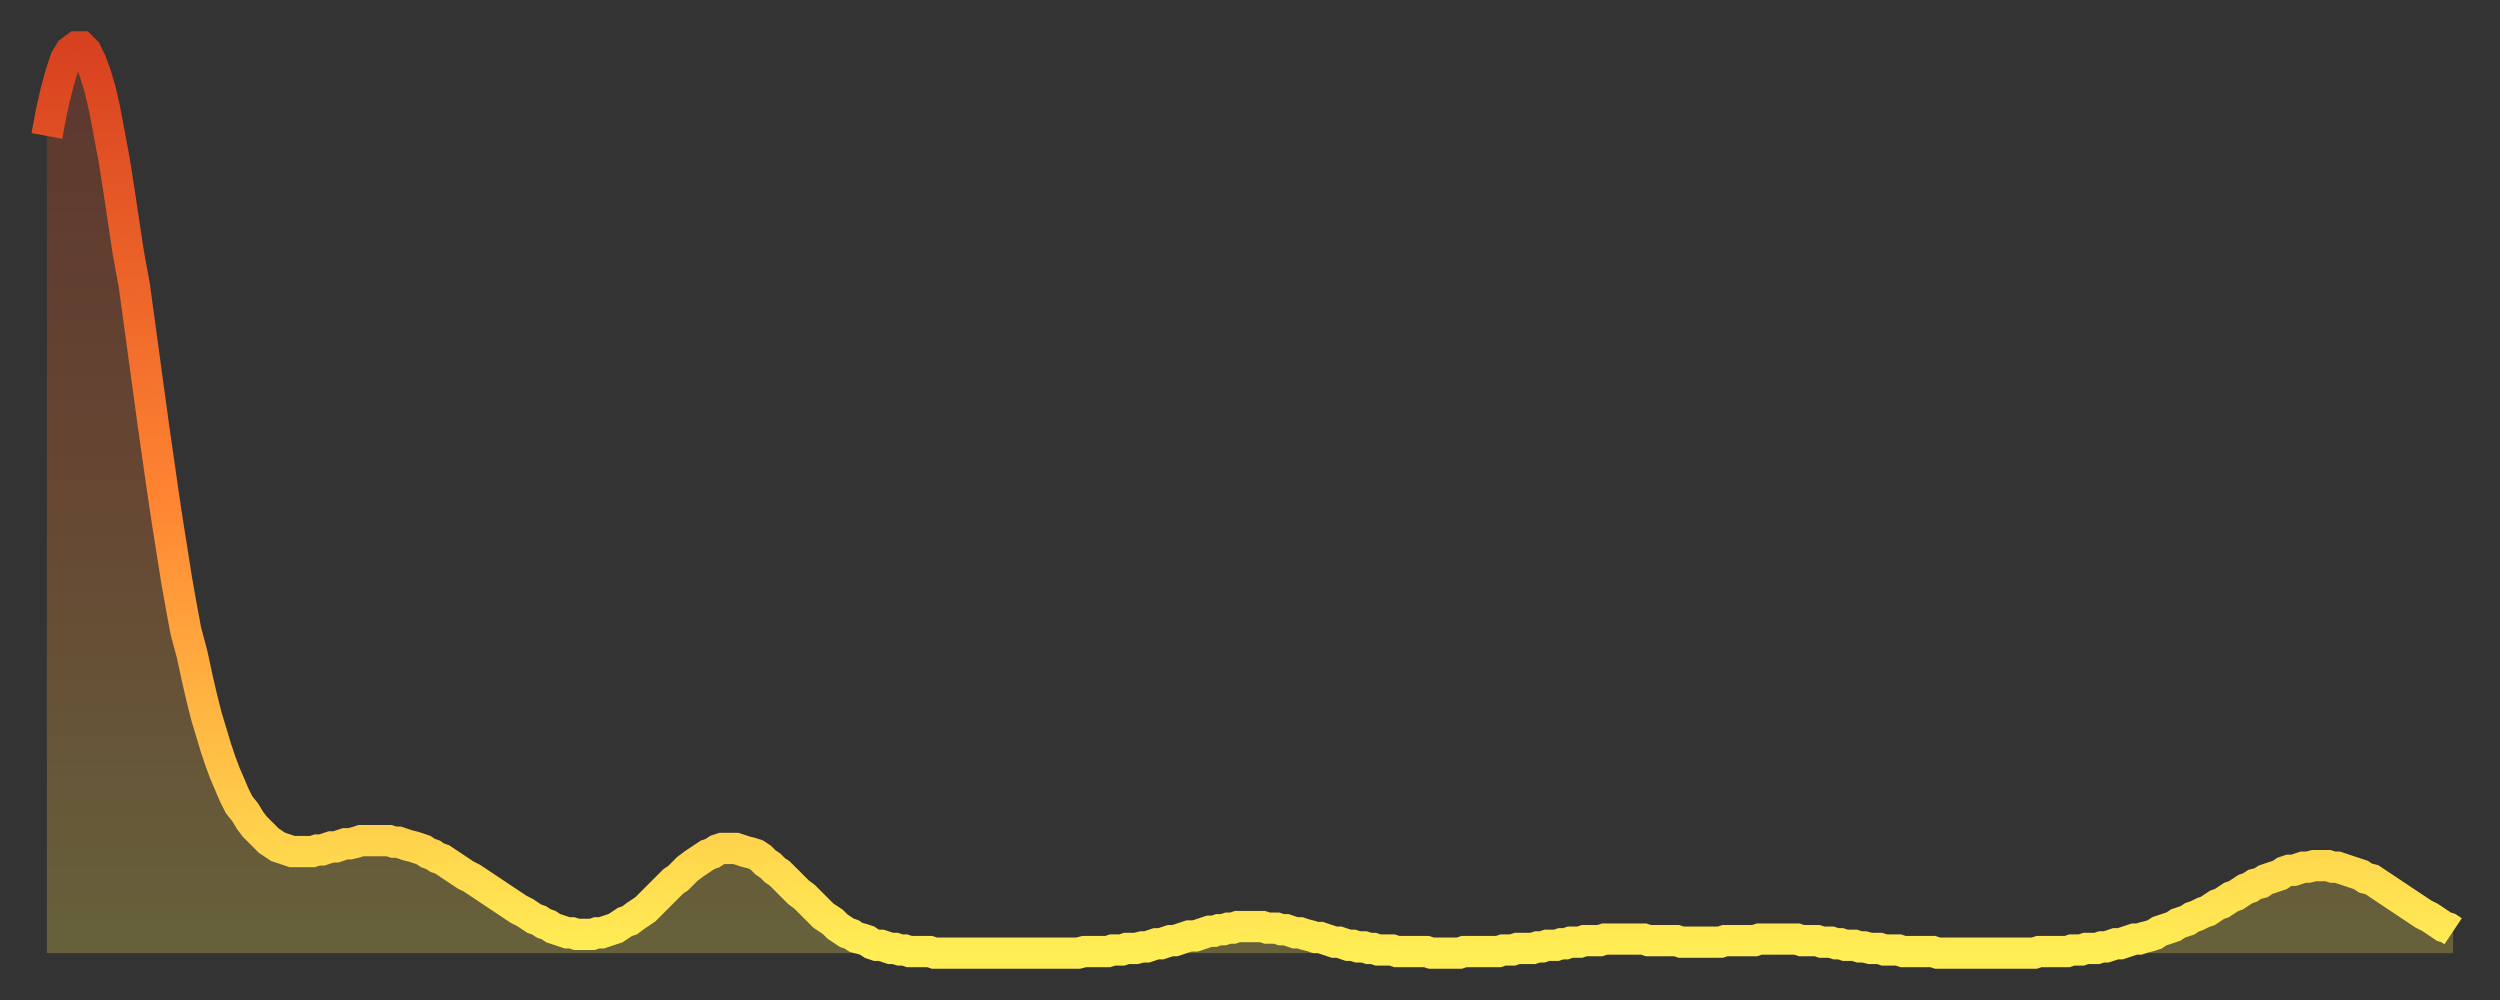 <?xml version="1.0" encoding="utf-8" ?>
<svg baseProfile="full" height="64" version="1.1" width="160" xmlns="http://www.w3.org/2000/svg" xmlns:ev="http://www.w3.org/2001/xml-events" xmlns:xlink="http://www.w3.org/1999/xlink"><rect width="100%" height="100%" fill="#333333" stroke="none"/><defs><linearGradient id="id334070" x1="0" x2="0" y1="0" y2="1"><stop offset="0%" stop-color="#d84120" /><stop offset="50%" stop-color="#ff8532" /><stop offset="100%" stop-color="#ffee55" /></linearGradient></defs><g transform="translate(3,3)"><g><path d="M 0.0 5.7 0.3 4.1 0.6 2.8 0.9 1.7 1.2 0.8 1.5 0.3 1.9 0.0 2.2 0.0 2.5 0.3 2.8 0.9 3.1 1.7 3.4 2.7 3.7 4.0 4.0 5.6 4.3 7.2 4.6 9.1 4.9 11.1 5.2 13.1 5.6 15.3 5.9 17.5 6.2 19.7 6.5 21.9 6.8 24.1 7.1 26.2 7.4 28.3 7.7 30.3 8.0 32.2 8.3 34.1 8.6 35.8 8.9 37.4 9.3 38.9 9.6 40.3 9.9 41.6 10.2 42.8 10.5 43.8 10.8 44.8 11.1 45.7 11.4 46.5 11.7 47.2 12.0 47.9 12.3 48.5 12.7 49.0 13.0 49.5 13.3 49.9 13.6 50.2 13.9 50.5 14.2 50.8 14.5 51.0 14.8 51.2 15.1 51.3 15.4 51.4 15.7 51.5 16.0 51.5 16.4 51.5 16.7 51.5 17.0 51.5 17.3 51.4 17.6 51.4 17.9 51.3 18.2 51.2 18.5 51.2 18.8 51.1 19.1 51.0 19.4 51.0 19.8 50.9 20.1 50.8 20.4 50.8 20.7 50.8 21.0 50.8 21.3 50.8 21.6 50.8 21.9 50.8 22.2 50.9 22.5 50.9 22.8 51.0 23.1 51.1 23.5 51.2 23.8 51.3 24.1 51.4 24.4 51.6 24.7 51.7 25.0 51.9 25.3 52.0 25.6 52.2 25.9 52.4 26.2 52.6 26.5 52.8 26.8 53.0 27.2 53.2 27.5 53.4 27.8 53.6 28.1 53.8 28.4 54.0 28.7 54.2 29.0 54.4 29.3 54.6 29.6 54.8 29.9 55.0 30.2 55.2 30.6 55.4 30.9 55.6 31.2 55.8 31.5 55.9 31.8 56.1 32.1 56.2 32.4 56.4 32.7 56.5 33.0 56.6 33.3 56.7 33.6 56.7 33.9 56.8 34.3 56.8 34.6 56.8 34.9 56.8 35.2 56.7 35.5 56.7 35.8 56.6 36.1 56.5 36.4 56.4 36.7 56.2 37.0 56.0 37.3 55.9 37.7 55.6 38.0 55.4 38.3 55.2 38.6 54.9 38.9 54.6 39.2 54.3 39.5 54.0 39.8 53.7 40.1 53.4 40.4 53.2 40.7 52.9 41.0 52.6 41.4 52.3 41.7 52.1 42.0 51.9 42.3 51.7 42.6 51.6 42.9 51.4 43.2 51.3 43.5 51.3 43.8 51.3 44.1 51.3 44.4 51.4 44.7 51.5 45.1 51.6 45.4 51.7 45.7 51.9 46.0 52.2 46.3 52.4 46.6 52.7 46.9 52.9 47.2 53.2 47.5 53.5 47.8 53.8 48.1 54.1 48.5 54.4 48.8 54.7 49.1 55.0 49.4 55.3 49.7 55.6 50.0 55.8 50.3 56.0 50.6 56.3 50.9 56.5 51.2 56.7 51.5 56.8 51.8 57.0 52.2 57.1 52.5 57.2 52.8 57.4 53.1 57.5 53.4 57.5 53.7 57.6 54.0 57.7 54.3 57.7 54.6 57.8 54.9 57.8 55.2 57.9 55.6 57.9 55.9 57.9 56.2 57.9 56.5 57.9 56.8 58.0 57.1 58.0 57.4 58.0 57.7 58.0 58.0 58.0 58.3 58.0 58.6 58.0 58.9 58.0 59.3 58.0 59.6 58.0 59.9 58.0 60.2 58.0 60.5 58.0 60.8 58.0 61.1 58.0 61.4 58.0 61.7 58.0 62.0 58.0 62.3 58.0 62.6 58.0 63.0 58.0 63.3 58.0 63.6 58.0 63.9 58.0 64.2 58.0 64.5 58.0 64.8 58.0 65.1 58.0 65.4 58.0 65.7 58.0 66.0 58.0 66.4 57.9 66.7 57.9 67.0 57.9 67.3 57.9 67.6 57.9 67.9 57.9 68.2 57.8 68.5 57.8 68.8 57.8 69.1 57.7 69.4 57.7 69.7 57.7 70.1 57.6 70.4 57.6 70.7 57.5 71.0 57.4 71.3 57.4 71.6 57.3 71.9 57.2 72.2 57.2 72.5 57.1 72.8 57.0 73.1 56.9 73.5 56.9 73.8 56.8 74.1 56.7 74.4 56.6 74.7 56.6 75.0 56.5 75.3 56.5 75.6 56.4 75.9 56.4 76.2 56.3 76.5 56.3 76.8 56.3 77.2 56.3 77.5 56.3 77.8 56.3 78.1 56.4 78.4 56.4 78.7 56.4 79.0 56.5 79.3 56.5 79.6 56.6 79.9 56.7 80.2 56.7 80.5 56.8 80.9 56.9 81.2 57.0 81.5 57.0 81.8 57.1 82.1 57.2 82.4 57.3 82.7 57.3 83.0 57.4 83.3 57.5 83.6 57.5 83.9 57.6 84.3 57.6 84.6 57.7 84.9 57.7 85.2 57.8 85.5 57.8 85.8 57.8 86.1 57.8 86.4 57.9 86.7 57.9 87.0 57.9 87.3 57.9 87.6 57.9 88.0 57.9 88.3 57.9 88.6 58.0 88.9 58.0 89.2 58.0 89.5 58.0 89.8 58.0 90.1 58.0 90.4 58.0 90.7 57.9 91.0 57.9 91.4 57.9 91.7 57.9 92.0 57.9 92.3 57.9 92.6 57.9 92.9 57.9 93.2 57.8 93.5 57.8 93.8 57.8 94.1 57.7 94.4 57.7 94.7 57.7 95.1 57.7 95.4 57.6 95.7 57.6 96.0 57.5 96.3 57.5 96.6 57.5 96.9 57.4 97.2 57.4 97.5 57.3 97.8 57.3 98.1 57.3 98.4 57.2 98.8 57.2 99.1 57.2 99.4 57.2 99.7 57.1 100.0 57.1 100.3 57.1 100.6 57.1 100.9 57.1 101.2 57.1 101.5 57.1 101.8 57.1 102.2 57.1 102.5 57.2 102.8 57.2 103.1 57.2 103.4 57.2 103.7 57.2 104.0 57.2 104.3 57.2 104.6 57.3 104.9 57.3 105.2 57.3 105.5 57.3 105.9 57.3 106.2 57.3 106.5 57.3 106.8 57.3 107.1 57.3 107.4 57.2 107.7 57.2 108.0 57.2 108.3 57.2 108.6 57.2 108.9 57.2 109.3 57.2 109.6 57.1 109.9 57.1 110.2 57.1 110.5 57.1 110.8 57.1 111.1 57.1 111.4 57.1 111.7 57.1 112.0 57.1 112.3 57.2 112.6 57.2 113.0 57.2 113.3 57.2 113.6 57.3 113.9 57.3 114.2 57.3 114.5 57.4 114.8 57.4 115.1 57.5 115.4 57.5 115.7 57.5 116.0 57.6 116.3 57.6 116.7 57.7 117.0 57.7 117.3 57.7 117.6 57.8 117.9 57.8 118.2 57.8 118.5 57.8 118.8 57.9 119.1 57.9 119.4 57.9 119.7 57.9 120.1 57.9 120.4 57.9 120.7 57.9 121.0 58.0 121.3 58.0 121.6 58.0 121.9 58.0 122.2 58.0 122.5 58.0 122.8 58.0 123.1 58.0 123.4 58.0 123.8 58.0 124.1 58.0 124.4 58.0 124.7 58.0 125.0 58.0 125.3 58.0 125.6 58.0 125.9 58.0 126.2 58.0 126.5 58.0 126.8 58.0 127.2 58.0 127.5 57.9 127.8 57.9 128.1 57.9 128.4 57.9 128.7 57.9 129.0 57.9 129.3 57.9 129.6 57.8 129.9 57.8 130.2 57.8 130.5 57.7 130.9 57.7 131.2 57.7 131.5 57.6 131.8 57.6 132.1 57.5 132.4 57.4 132.7 57.4 133.0 57.3 133.3 57.2 133.6 57.1 133.9 57.1 134.2 57.0 134.6 56.9 134.9 56.8 135.2 56.6 135.5 56.5 135.8 56.4 136.1 56.3 136.4 56.1 136.7 56.0 137.0 55.9 137.3 55.7 137.6 55.6 138.0 55.4 138.3 55.3 138.6 55.1 138.9 54.9 139.2 54.8 139.5 54.6 139.8 54.4 140.1 54.3 140.4 54.1 140.7 53.9 141.0 53.8 141.3 53.6 141.7 53.5 142.0 53.3 142.3 53.2 142.6 53.1 142.9 53.0 143.2 52.8 143.5 52.7 143.8 52.7 144.1 52.6 144.4 52.5 144.7 52.5 145.1 52.4 145.4 52.4 145.7 52.4 146.0 52.4 146.3 52.5 146.6 52.5 146.9 52.6 147.2 52.7 147.5 52.8 147.8 52.9 148.1 53.0 148.4 53.2 148.8 53.3 149.1 53.5 149.4 53.7 149.7 53.9 150.0 54.1 150.3 54.3 150.6 54.5 150.9 54.7 151.2 54.9 151.5 55.1 151.8 55.3 152.1 55.5 152.5 55.7 152.8 55.9 153.1 56.1 153.4 56.3 153.7 56.4 154.0 56.6" fill="none" id="graph-curve" opacity="1" stroke="url(#id334070)" stroke-width="2" /><path d="M 0 58 L 0.0 5.7 0.3 4.1 0.6 2.8 0.9 1.7 1.2 0.8 1.5 0.3 1.9 0.0 2.2 0.0 2.5 0.3 2.8 0.9 3.1 1.7 3.4 2.7 3.7 4.0 4.0 5.6 4.3 7.2 4.6 9.1 4.9 11.1 5.2 13.1 5.6 15.3 5.9 17.5 6.2 19.7 6.5 21.9 6.8 24.1 7.1 26.2 7.4 28.3 7.7 30.3 8.0 32.2 8.3 34.1 8.6 35.8 8.9 37.4 9.3 38.9 9.6 40.3 9.9 41.6 10.2 42.8 10.5 43.8 10.8 44.8 11.1 45.7 11.4 46.5 11.7 47.2 12.0 47.9 12.3 48.5 12.7 49.0 13.0 49.5 13.3 49.9 13.6 50.2 13.9 50.5 14.2 50.8 14.5 51.0 14.8 51.2 15.1 51.3 15.4 51.4 15.7 51.5 16.0 51.5 16.4 51.5 16.7 51.5 17.0 51.5 17.3 51.4 17.6 51.4 17.9 51.3 18.2 51.2 18.5 51.2 18.8 51.1 19.1 51.0 19.4 51.0 19.8 50.9 20.1 50.8 20.4 50.8 20.7 50.8 21.0 50.8 21.3 50.8 21.6 50.8 21.9 50.8 22.2 50.9 22.5 50.9 22.8 51.0 23.1 51.1 23.5 51.2 23.8 51.3 24.1 51.4 24.4 51.6 24.7 51.7 25.0 51.9 25.3 52.0 25.6 52.2 25.9 52.4 26.2 52.6 26.5 52.8 26.8 53.0 27.2 53.2 27.5 53.4 27.8 53.6 28.1 53.8 28.4 54.0 28.7 54.2 29.0 54.4 29.3 54.6 29.6 54.8 29.9 55.0 30.2 55.2 30.6 55.4 30.9 55.6 31.2 55.8 31.5 55.9 31.8 56.1 32.1 56.2 32.4 56.4 32.7 56.5 33.0 56.6 33.3 56.7 33.6 56.7 33.9 56.8 34.3 56.8 34.6 56.8 34.9 56.8 35.2 56.7 35.5 56.7 35.8 56.6 36.1 56.5 36.4 56.4 36.7 56.2 37.0 56.0 37.3 55.9 37.7 55.6 38.0 55.4 38.3 55.2 38.6 54.9 38.9 54.6 39.2 54.3 39.5 54.0 39.8 53.7 40.1 53.4 40.4 53.2 40.7 52.9 41.0 52.6 41.4 52.3 41.7 52.1 42.0 51.9 42.3 51.7 42.6 51.6 42.9 51.4 43.2 51.3 43.5 51.3 43.8 51.3 44.1 51.3 44.4 51.4 44.7 51.5 45.1 51.6 45.4 51.7 45.7 51.9 46.0 52.2 46.3 52.4 46.6 52.7 46.9 52.9 47.2 53.2 47.5 53.5 47.8 53.8 48.1 54.1 48.5 54.4 48.8 54.7 49.1 55.0 49.4 55.3 49.7 55.6 50.0 55.8 50.3 56.0 50.6 56.3 50.9 56.5 51.2 56.7 51.5 56.8 51.8 57.0 52.2 57.1 52.5 57.2 52.8 57.4 53.1 57.5 53.4 57.5 53.7 57.6 54.0 57.7 54.3 57.7 54.6 57.8 54.9 57.8 55.2 57.9 55.6 57.9 55.9 57.9 56.2 57.9 56.5 57.9 56.8 58.0 57.1 58.0 57.4 58.0 57.7 58.0 58.0 58.0 58.3 58.0 58.6 58.0 58.9 58.0 59.3 58.0 59.6 58.0 59.9 58.0 60.2 58.0 60.5 58.0 60.8 58.0 61.1 58.0 61.4 58.0 61.7 58.0 62.0 58.0 62.3 58.0 62.6 58.0 63.0 58.0 63.3 58.0 63.6 58.0 63.9 58.0 64.2 58.0 64.5 58.0 64.8 58.0 65.1 58.0 65.4 58.0 65.7 58.0 66.0 58.0 66.4 57.9 66.7 57.9 67.0 57.9 67.3 57.9 67.6 57.9 67.9 57.9 68.2 57.8 68.5 57.8 68.8 57.8 69.1 57.7 69.4 57.7 69.7 57.7 70.1 57.6 70.4 57.6 70.7 57.5 71.0 57.4 71.3 57.4 71.6 57.3 71.9 57.2 72.2 57.2 72.5 57.1 72.8 57.0 73.1 56.9 73.5 56.9 73.8 56.8 74.1 56.7 74.4 56.6 74.7 56.6 75.0 56.5 75.3 56.5 75.6 56.4 75.9 56.4 76.2 56.3 76.5 56.3 76.8 56.3 77.2 56.3 77.5 56.3 77.8 56.3 78.1 56.4 78.4 56.4 78.7 56.4 79.0 56.5 79.3 56.5 79.6 56.6 79.9 56.7 80.2 56.7 80.5 56.8 80.9 56.9 81.2 57.0 81.5 57.0 81.8 57.1 82.1 57.2 82.4 57.3 82.7 57.3 83.0 57.4 83.3 57.5 83.6 57.5 83.9 57.6 84.3 57.6 84.6 57.7 84.9 57.7 85.2 57.8 85.5 57.8 85.8 57.8 86.1 57.8 86.4 57.9 86.7 57.9 87.0 57.9 87.3 57.9 87.6 57.9 88.0 57.9 88.3 57.9 88.6 58.0 88.9 58.0 89.2 58.0 89.5 58.0 89.8 58.0 90.1 58.0 90.4 58.0 90.7 57.9 91.0 57.9 91.4 57.9 91.7 57.9 92.0 57.9 92.3 57.9 92.6 57.9 92.9 57.9 93.2 57.8 93.5 57.8 93.8 57.8 94.1 57.7 94.4 57.7 94.7 57.7 95.1 57.7 95.4 57.6 95.7 57.6 96.0 57.5 96.3 57.5 96.6 57.5 96.9 57.4 97.2 57.4 97.5 57.3 97.8 57.3 98.1 57.3 98.4 57.2 98.8 57.2 99.1 57.2 99.4 57.2 99.7 57.1 100.0 57.1 100.3 57.1 100.6 57.1 100.9 57.1 101.2 57.1 101.5 57.1 101.8 57.1 102.2 57.1 102.5 57.2 102.8 57.2 103.1 57.2 103.4 57.2 103.7 57.2 104.0 57.2 104.3 57.2 104.6 57.3 104.9 57.3 105.2 57.3 105.5 57.3 105.9 57.3 106.2 57.3 106.5 57.3 106.8 57.3 107.1 57.3 107.4 57.2 107.7 57.2 108.0 57.2 108.3 57.2 108.6 57.2 108.9 57.2 109.3 57.2 109.6 57.1 109.9 57.1 110.2 57.1 110.5 57.1 110.8 57.1 111.1 57.1 111.4 57.1 111.7 57.1 112.0 57.1 112.3 57.2 112.6 57.2 113.0 57.2 113.3 57.2 113.6 57.3 113.9 57.3 114.2 57.3 114.5 57.4 114.8 57.4 115.1 57.5 115.4 57.5 115.7 57.5 116.0 57.6 116.3 57.6 116.7 57.7 117.0 57.7 117.3 57.7 117.6 57.8 117.9 57.8 118.2 57.8 118.5 57.8 118.8 57.9 119.1 57.9 119.4 57.9 119.7 57.9 120.1 57.9 120.4 57.9 120.7 57.9 121.0 58.0 121.3 58.0 121.6 58.0 121.9 58.0 122.2 58.0 122.5 58.0 122.8 58.0 123.1 58.0 123.4 58.0 123.8 58.0 124.1 58.0 124.4 58.0 124.7 58.0 125.0 58.0 125.3 58.0 125.6 58.0 125.9 58.0 126.2 58.0 126.5 58.0 126.8 58.0 127.2 58.0 127.5 57.9 127.8 57.9 128.1 57.9 128.4 57.9 128.7 57.9 129.0 57.9 129.3 57.9 129.6 57.8 129.9 57.8 130.2 57.8 130.5 57.7 130.9 57.7 131.2 57.7 131.5 57.6 131.8 57.6 132.1 57.5 132.4 57.4 132.7 57.4 133.0 57.3 133.3 57.2 133.6 57.1 133.9 57.1 134.2 57.0 134.6 56.9 134.9 56.8 135.2 56.6 135.5 56.5 135.8 56.4 136.1 56.3 136.4 56.1 136.7 56.0 137.0 55.9 137.3 55.7 137.6 55.6 138.0 55.4 138.3 55.3 138.6 55.1 138.9 54.9 139.2 54.8 139.5 54.6 139.8 54.4 140.1 54.3 140.4 54.1 140.7 53.9 141.0 53.8 141.3 53.6 141.7 53.5 142.0 53.3 142.3 53.2 142.6 53.1 142.9 53.0 143.2 52.8 143.5 52.7 143.8 52.7 144.1 52.6 144.4 52.5 144.7 52.5 145.1 52.4 145.4 52.4 145.7 52.4 146.0 52.4 146.3 52.5 146.6 52.5 146.9 52.6 147.2 52.7 147.5 52.8 147.8 52.9 148.1 53.0 148.4 53.2 148.8 53.3 149.1 53.5 149.4 53.7 149.7 53.9 150.0 54.1 150.3 54.3 150.6 54.5 150.9 54.7 151.2 54.9 151.5 55.1 151.8 55.3 152.1 55.5 152.5 55.7 152.8 55.9 153.1 56.1 153.4 56.3 153.7 56.4 154.0 56.6 154 58" fill="url(#id334070)" fill-opacity=".25" id="graph-shadow" /></g></g></svg>